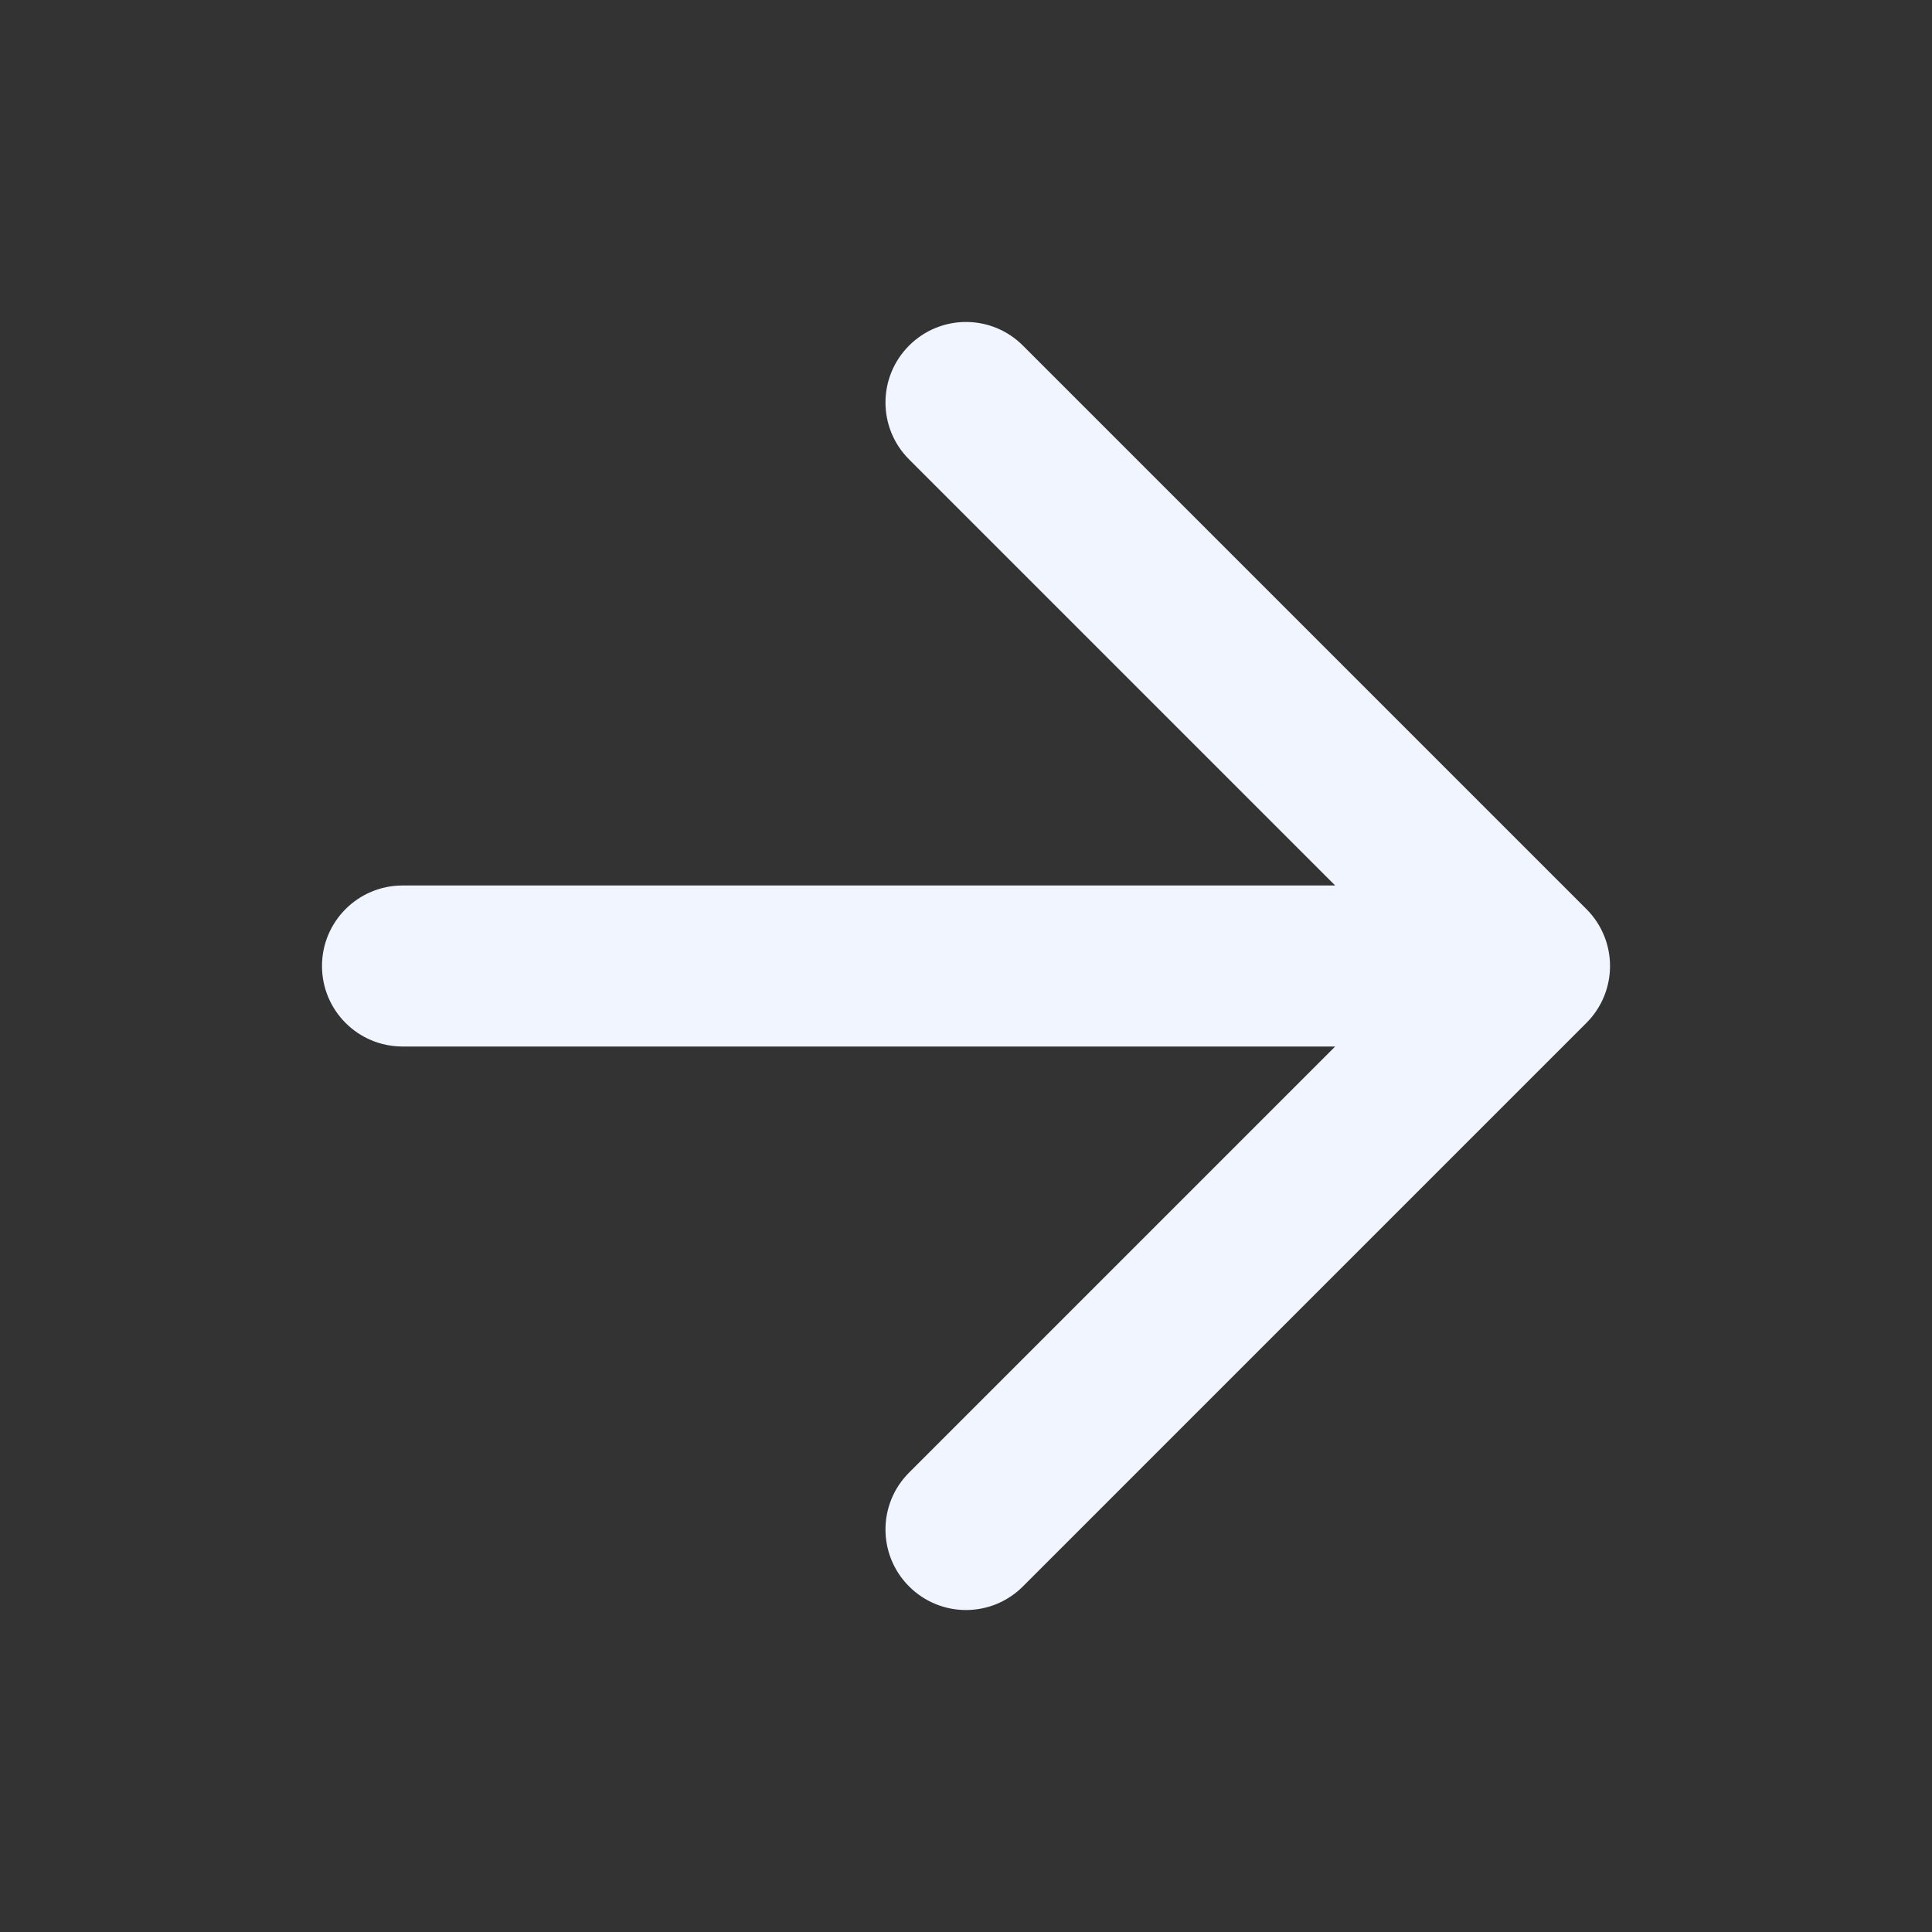 <?xml version="1.0" encoding="utf-8"?>
<!-- Generator: Adobe Illustrator 15.0.0, SVG Export Plug-In . SVG Version: 6.00 Build 0)  -->
<!DOCTYPE svg PUBLIC "-//W3C//DTD SVG 1.1//EN" "http://www.w3.org/Graphics/SVG/1.1/DTD/svg11.dtd">
<svg version="1.1" id="Layer_1" xmlns="http://www.w3.org/2000/svg" xmlns:xlink="http://www.w3.org/1999/xlink" x="0px" y="0px"
	 width="24px" height="24px" viewBox="0 0 24 24" enable-background="new 0 0 24 24" xml:space="preserve">
<rect x="0" y="0" width="24" height="24" fill="#333333" stroke="none"/>
<path fill="#F0F5FF" d="M11.293,4.293c0.391-0.391,1.023-0.391,1.414,0l7,7c0.391,0.391,0.391,1.023,0,1.414l-7,7
	c-0.391,0.391-1.023,0.391-1.414,0s-0.391-1.023,0-1.414L16.586,13H5c-0.552,0-1-0.447-1-1c0-0.552,0.448-1,1-1h11.586l-5.293-5.293
	C10.902,5.316,10.902,4.684,11.293,4.293z"/>
</svg>

